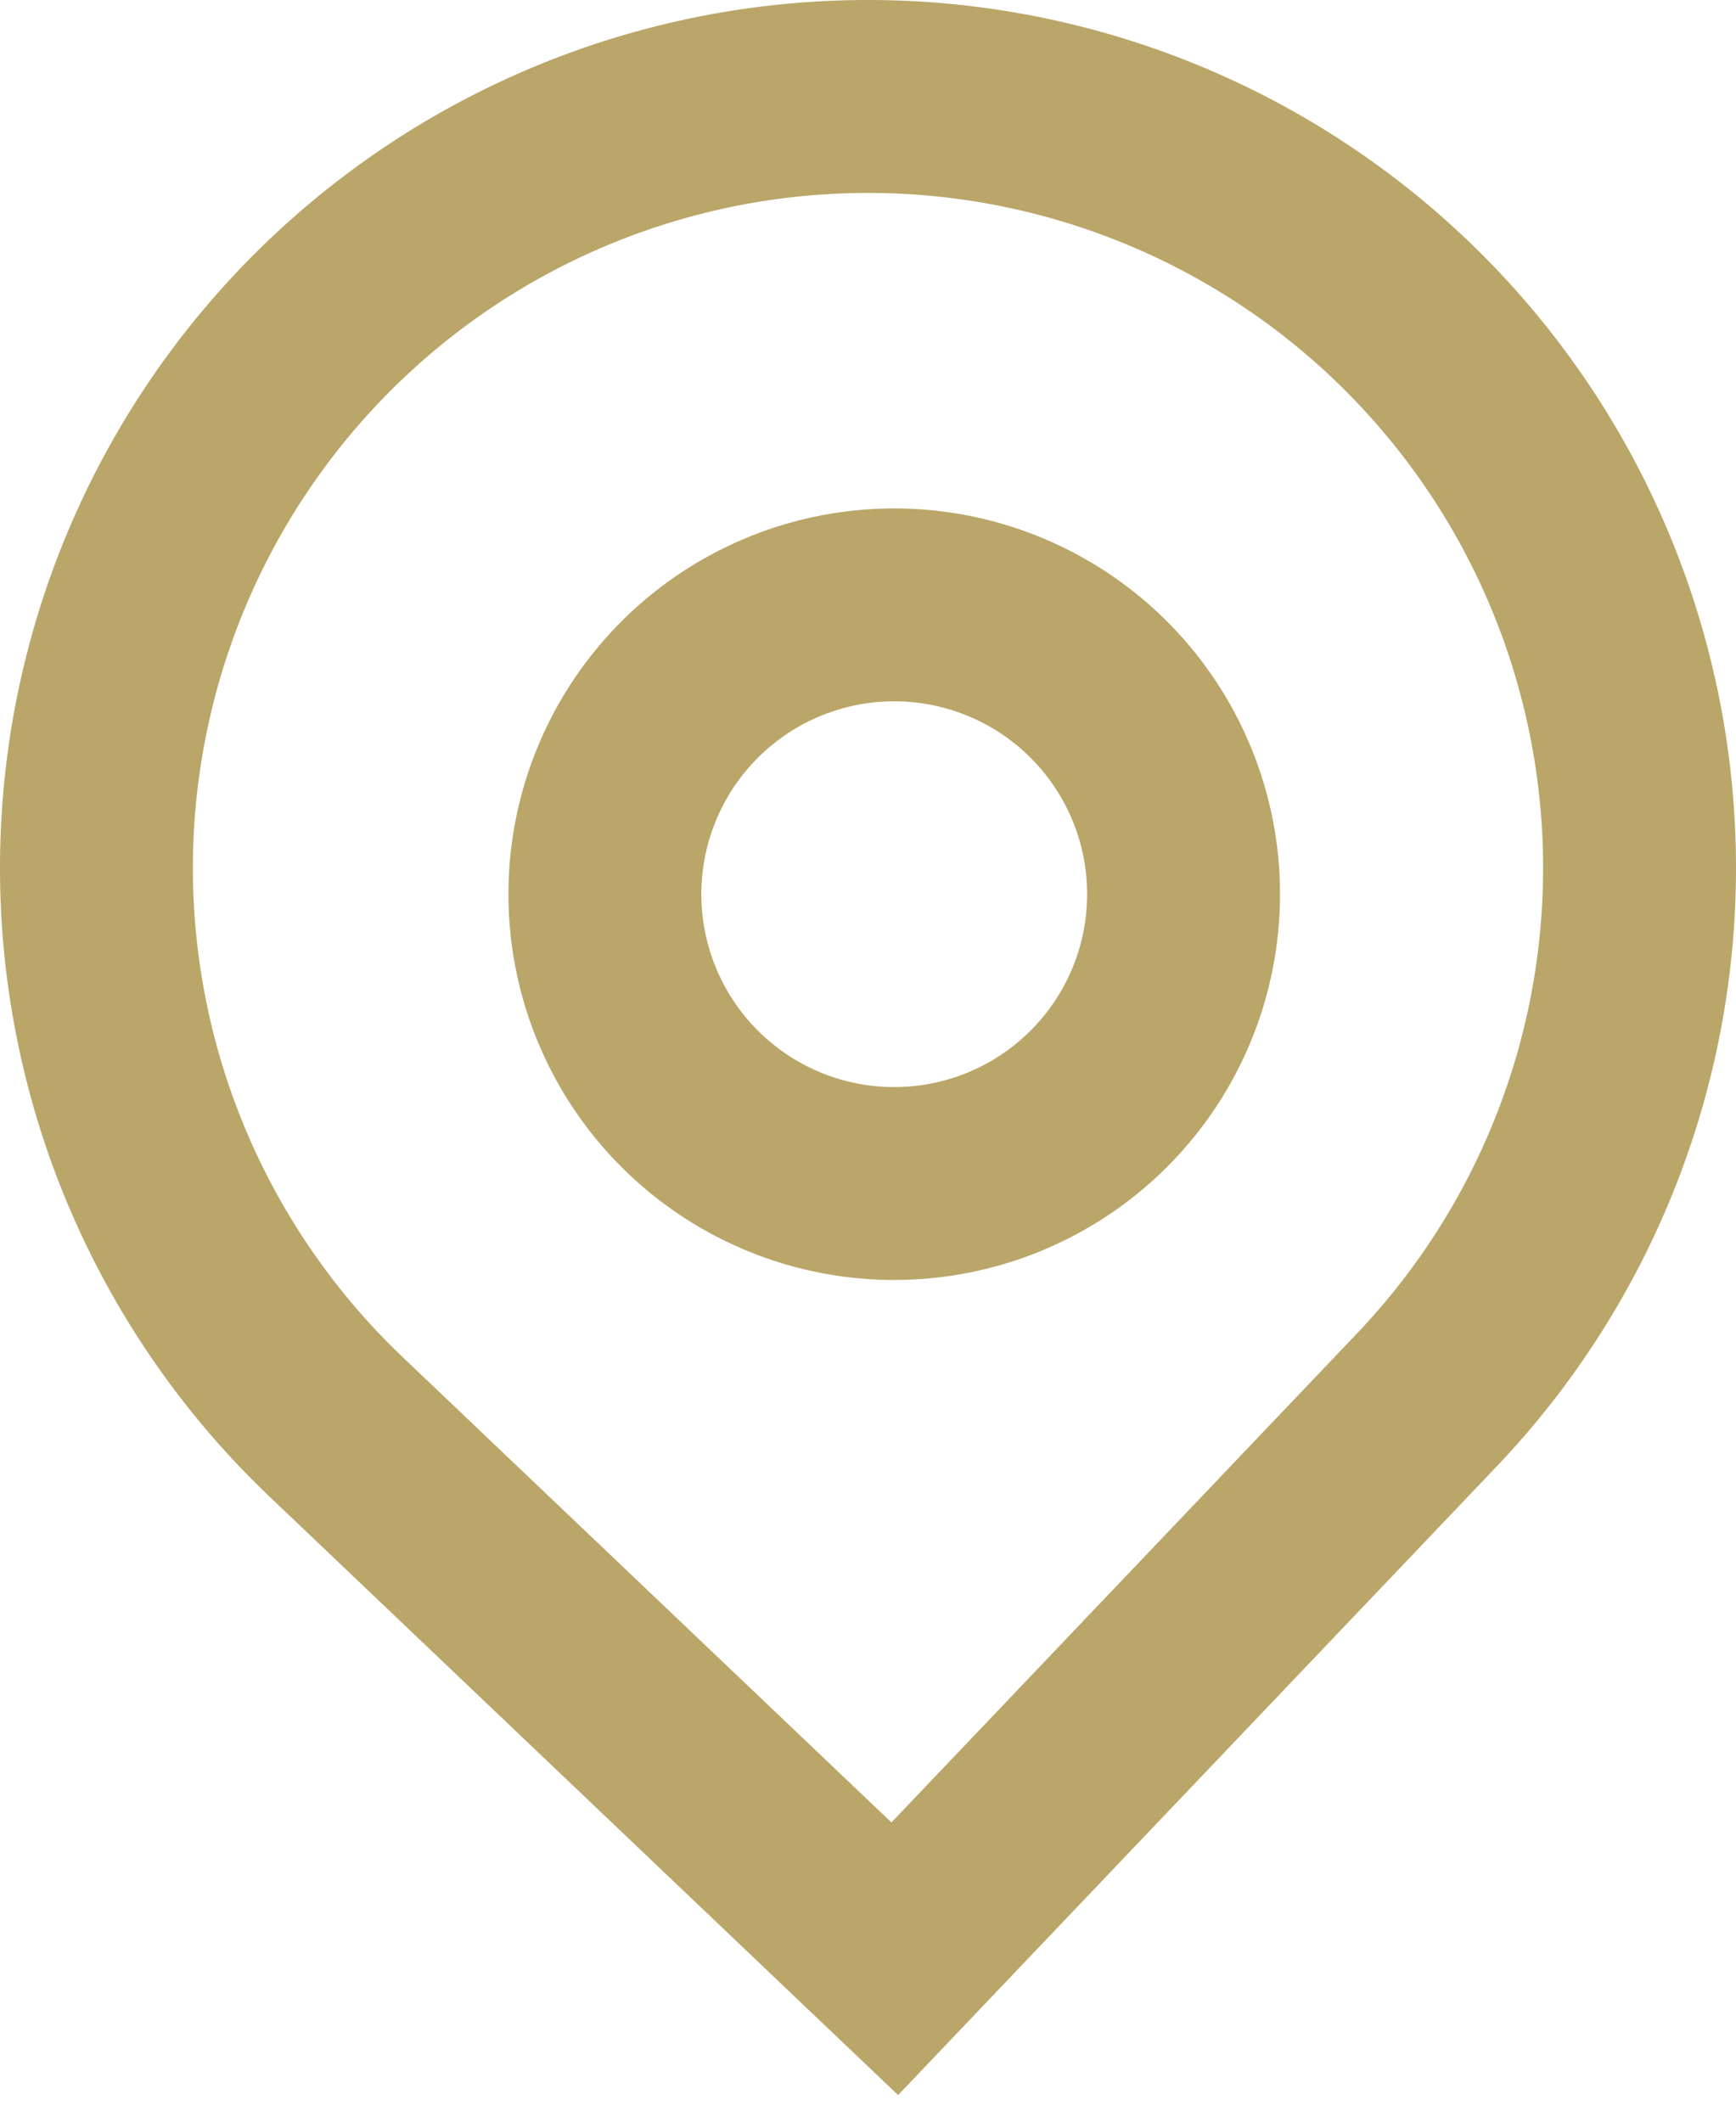 <svg width="18" height="22" viewBox="0 0 18 22" xmlns="http://www.w3.org/2000/svg">
    <g fill="#BAA669" fill-rule="evenodd">
        <path d="M13.272 9.272a4 4 0 1 1-8 0 4 4 0 0 1 8 0zm-2 0a2 2 0 1 1-4 0 2 2 0 0 1 4 0z"/>
        <path d="M2.794 15.518a9 9 0 1 1 12.724-.312l-6.206 6.518-6.518-6.206zm11.276-1.691-4.827 5.07-5.07-4.827a7 7 0 1 1 9.897-.243z"/>
    </g>
</svg>
